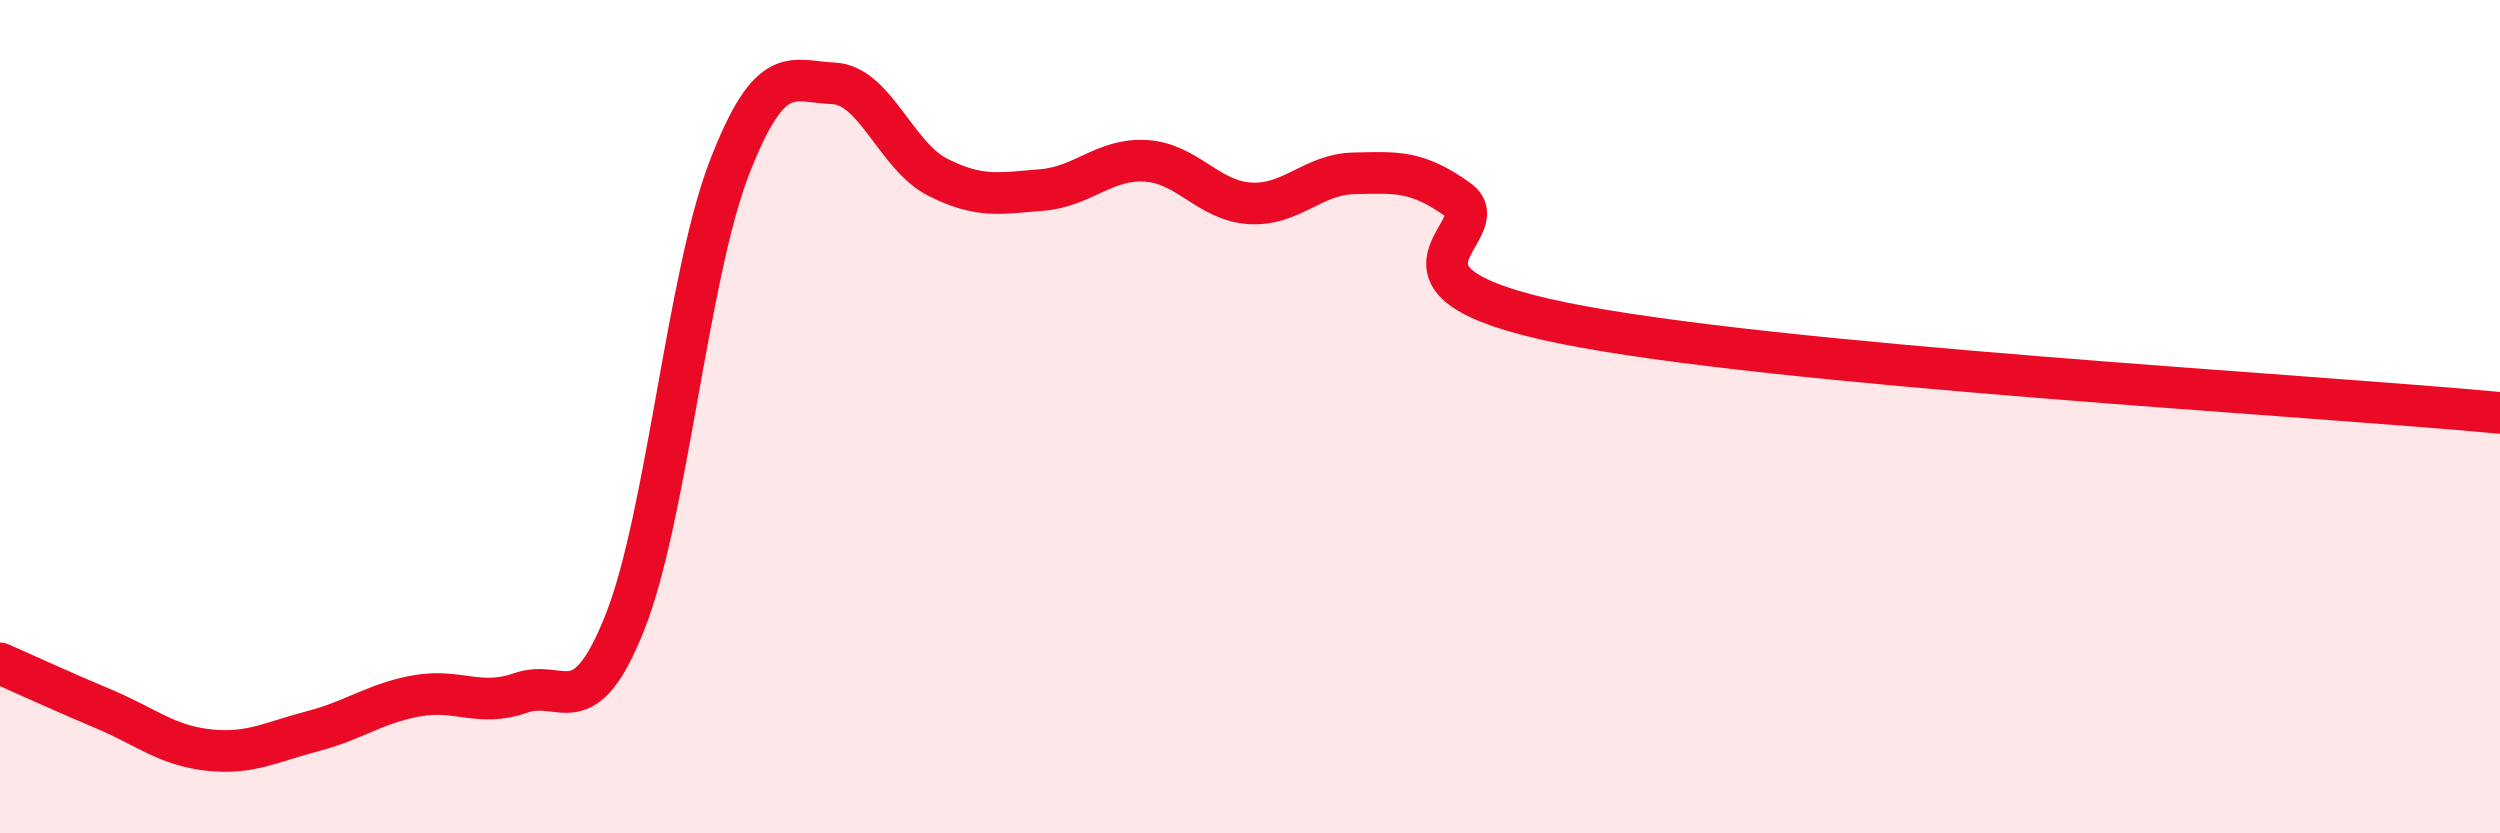 
    <svg width="60" height="20" viewBox="0 0 60 20" xmlns="http://www.w3.org/2000/svg">
      <path
        d="M 0,15.92 C 0.5,16.14 1.5,16.6 2.5,17.02 C 3.5,17.44 4,17.89 5,18 C 6,18.11 6.5,17.81 7.5,17.55 C 8.5,17.29 9,16.88 10,16.7 C 11,16.52 11.5,16.98 12.5,16.63 C 13.5,16.28 14,17.45 15,14.93 C 16,12.41 16.5,6.63 17.5,4.04 C 18.5,1.45 19,1.96 20,2 C 21,2.04 21.5,3.74 22.5,4.25 C 23.5,4.76 24,4.64 25,4.56 C 26,4.48 26.5,3.8 27.5,3.86 C 28.5,3.92 29,4.82 30,4.88 C 31,4.94 31.5,4.18 32.5,4.16 C 33.5,4.14 34,4.08 35,4.8 C 36,5.52 32.5,6.73 37.5,7.75 C 42.5,8.77 55.5,9.48 60,9.91L60 20L0 20Z"
        fill="#EB0A25"
        opacity="0.1"
        stroke-linecap="round"
        stroke-linejoin="round"
      />
      <path
        d="M 0,15.92 C 0.5,16.14 1.5,16.6 2.5,17.02 C 3.5,17.44 4,17.89 5,18 C 6,18.11 6.5,17.81 7.5,17.55 C 8.5,17.29 9,16.88 10,16.7 C 11,16.52 11.5,16.98 12.5,16.63 C 13.5,16.28 14,17.45 15,14.93 C 16,12.41 16.5,6.63 17.5,4.04 C 18.5,1.45 19,1.96 20,2 C 21,2.04 21.5,3.74 22.5,4.25 C 23.5,4.76 24,4.64 25,4.56 C 26,4.48 26.5,3.8 27.5,3.86 C 28.5,3.92 29,4.82 30,4.88 C 31,4.94 31.5,4.18 32.5,4.16 C 33.5,4.14 34,4.08 35,4.8 C 36,5.52 32.5,6.73 37.5,7.75 C 42.5,8.77 55.5,9.48 60,9.91"
        stroke="#EB0A25"
        stroke-width="1"
        fill="none"
        stroke-linecap="round"
        stroke-linejoin="round"
      />
    </svg>
  